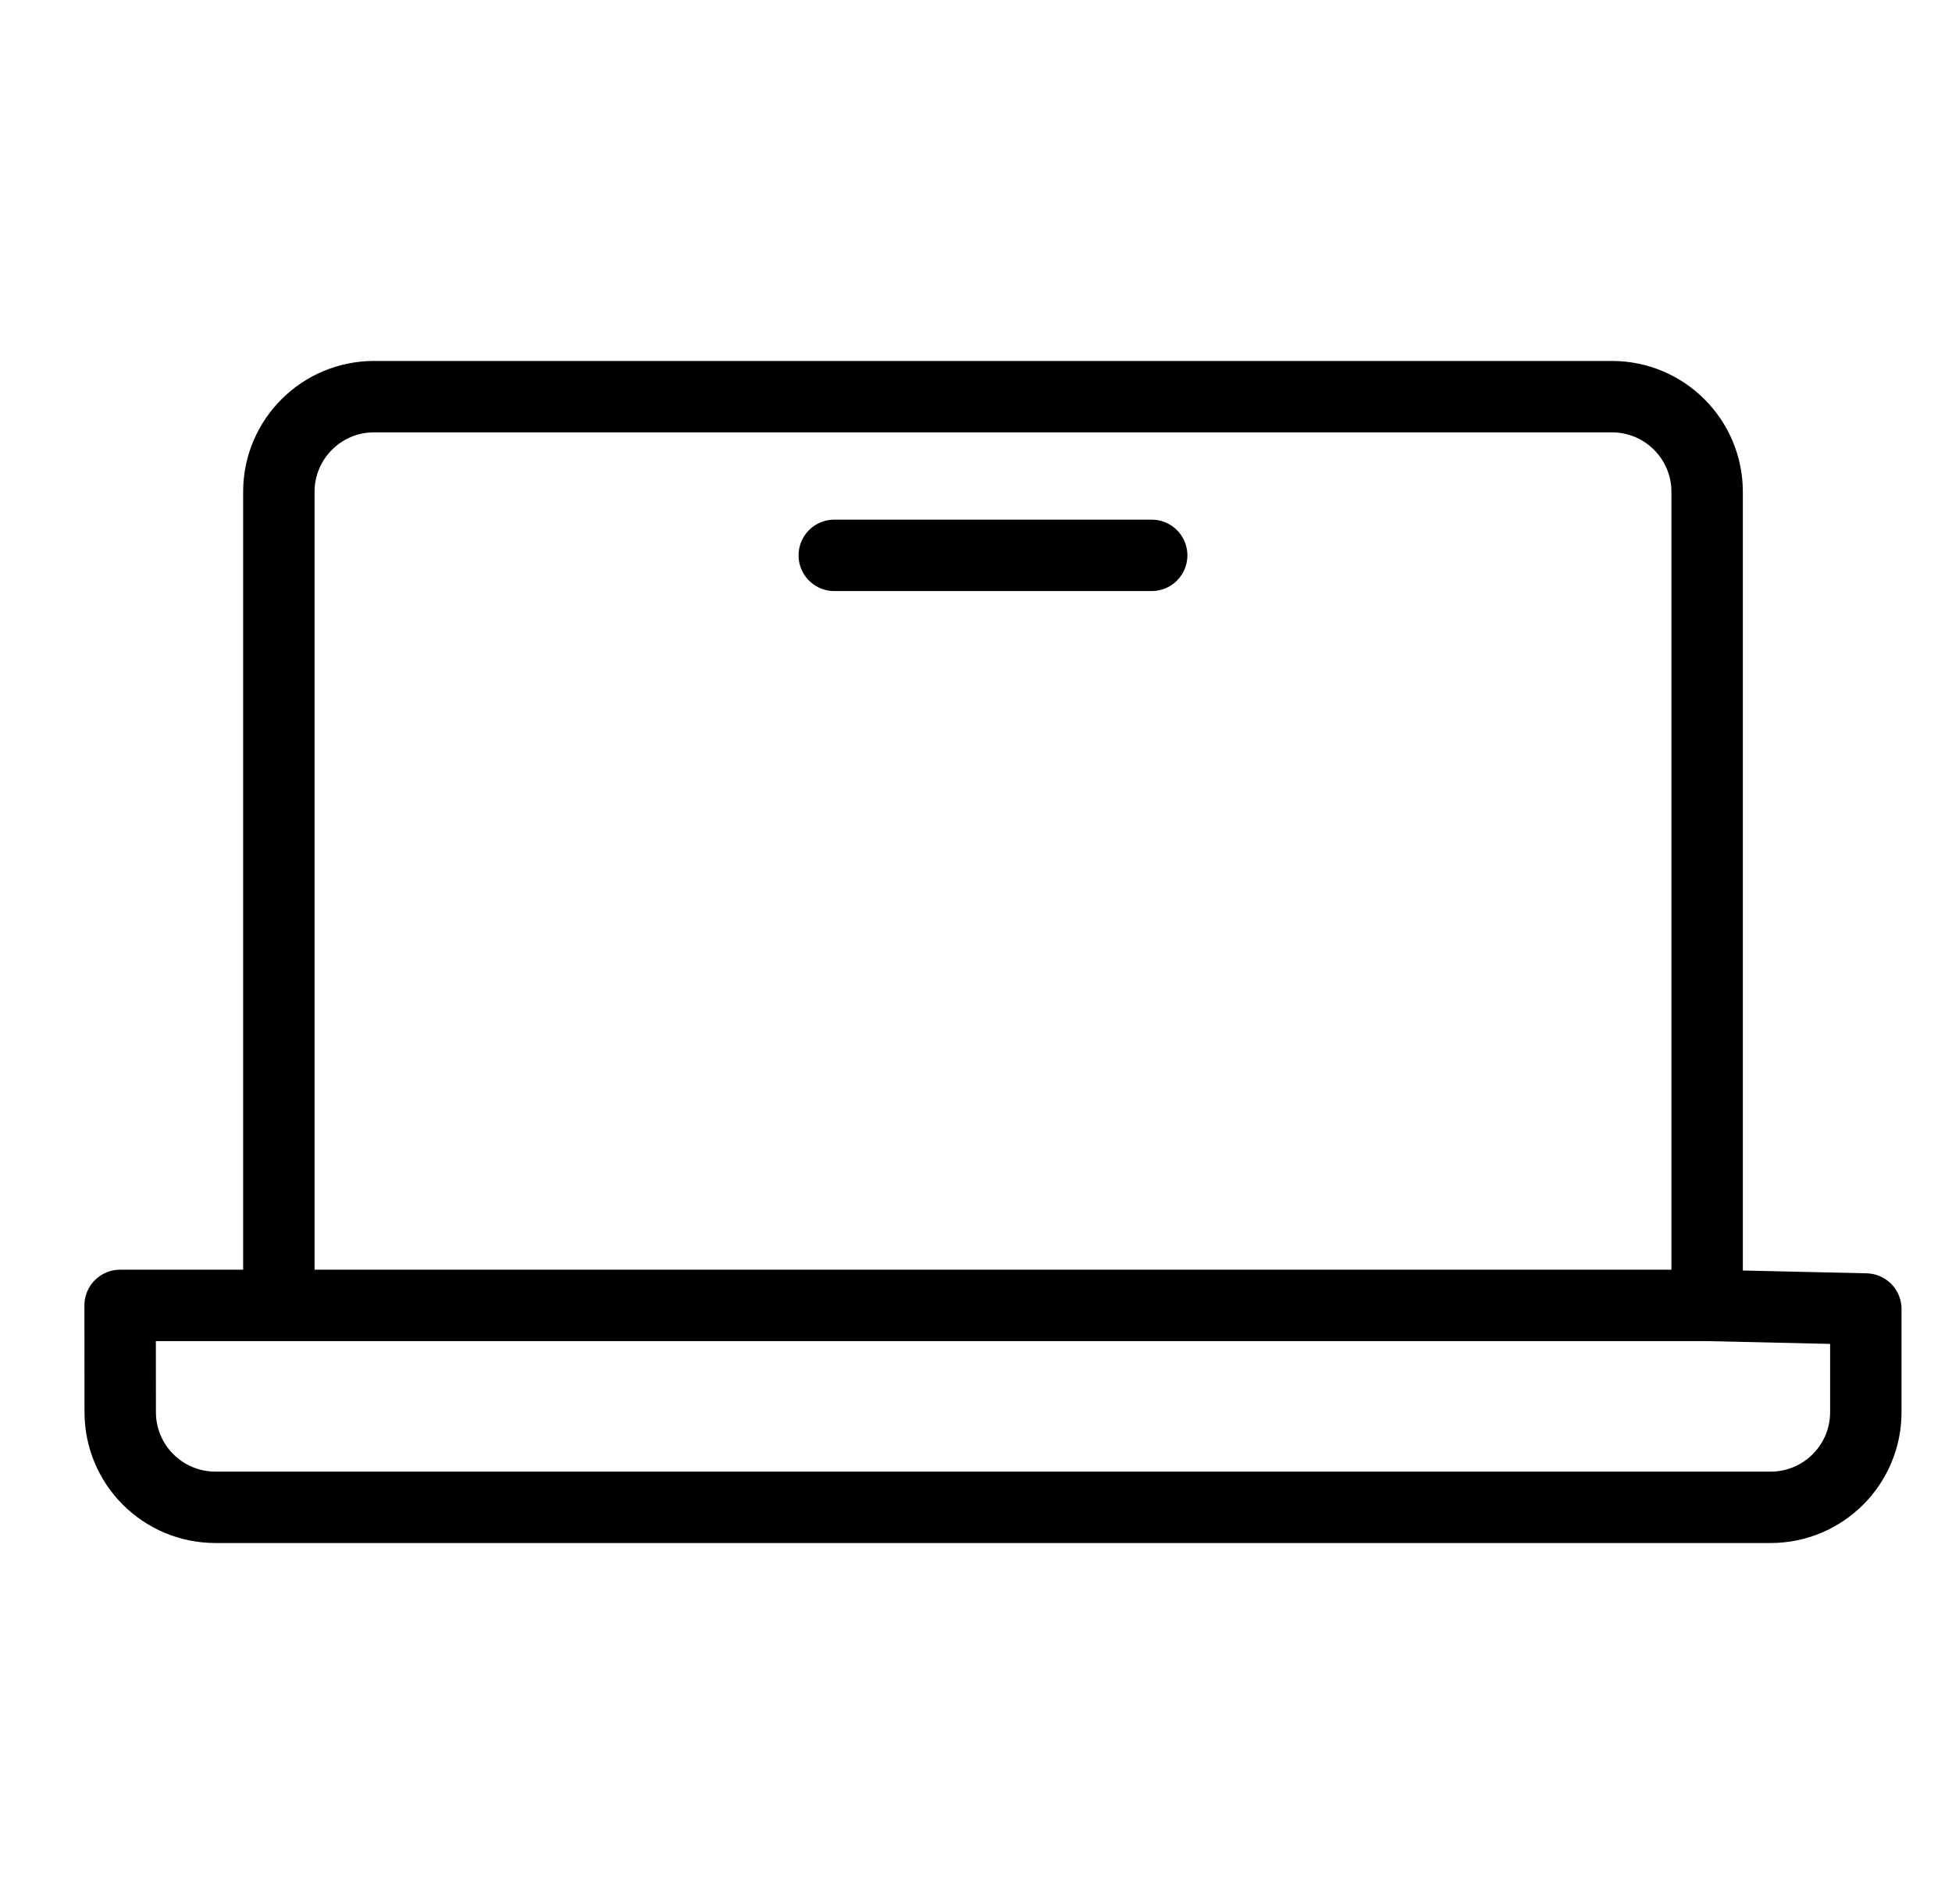 <svg width="41" height="40" viewBox="0 0 41 40" fill="none" xmlns="http://www.w3.org/2000/svg">
<path d="M35.857 27.424V10.333C35.857 9.228 34.961 8.333 33.857 8.333H7.857C6.752 8.333 5.857 9.228 5.857 10.333V27.424M35.857 27.424H5.857M35.857 27.424L39.19 27.5V29.666C39.19 30.771 38.295 31.666 37.19 31.666H4.525C3.42 31.666 2.525 30.771 2.525 29.667L2.523 27.424H5.857" stroke="black" stroke-width="1.5" stroke-linecap="round" stroke-linejoin="round"/>
<path d="M17.523 11.667H24.19" stroke="black" stroke-width="1.5" stroke-linecap="round"/>
</svg>
